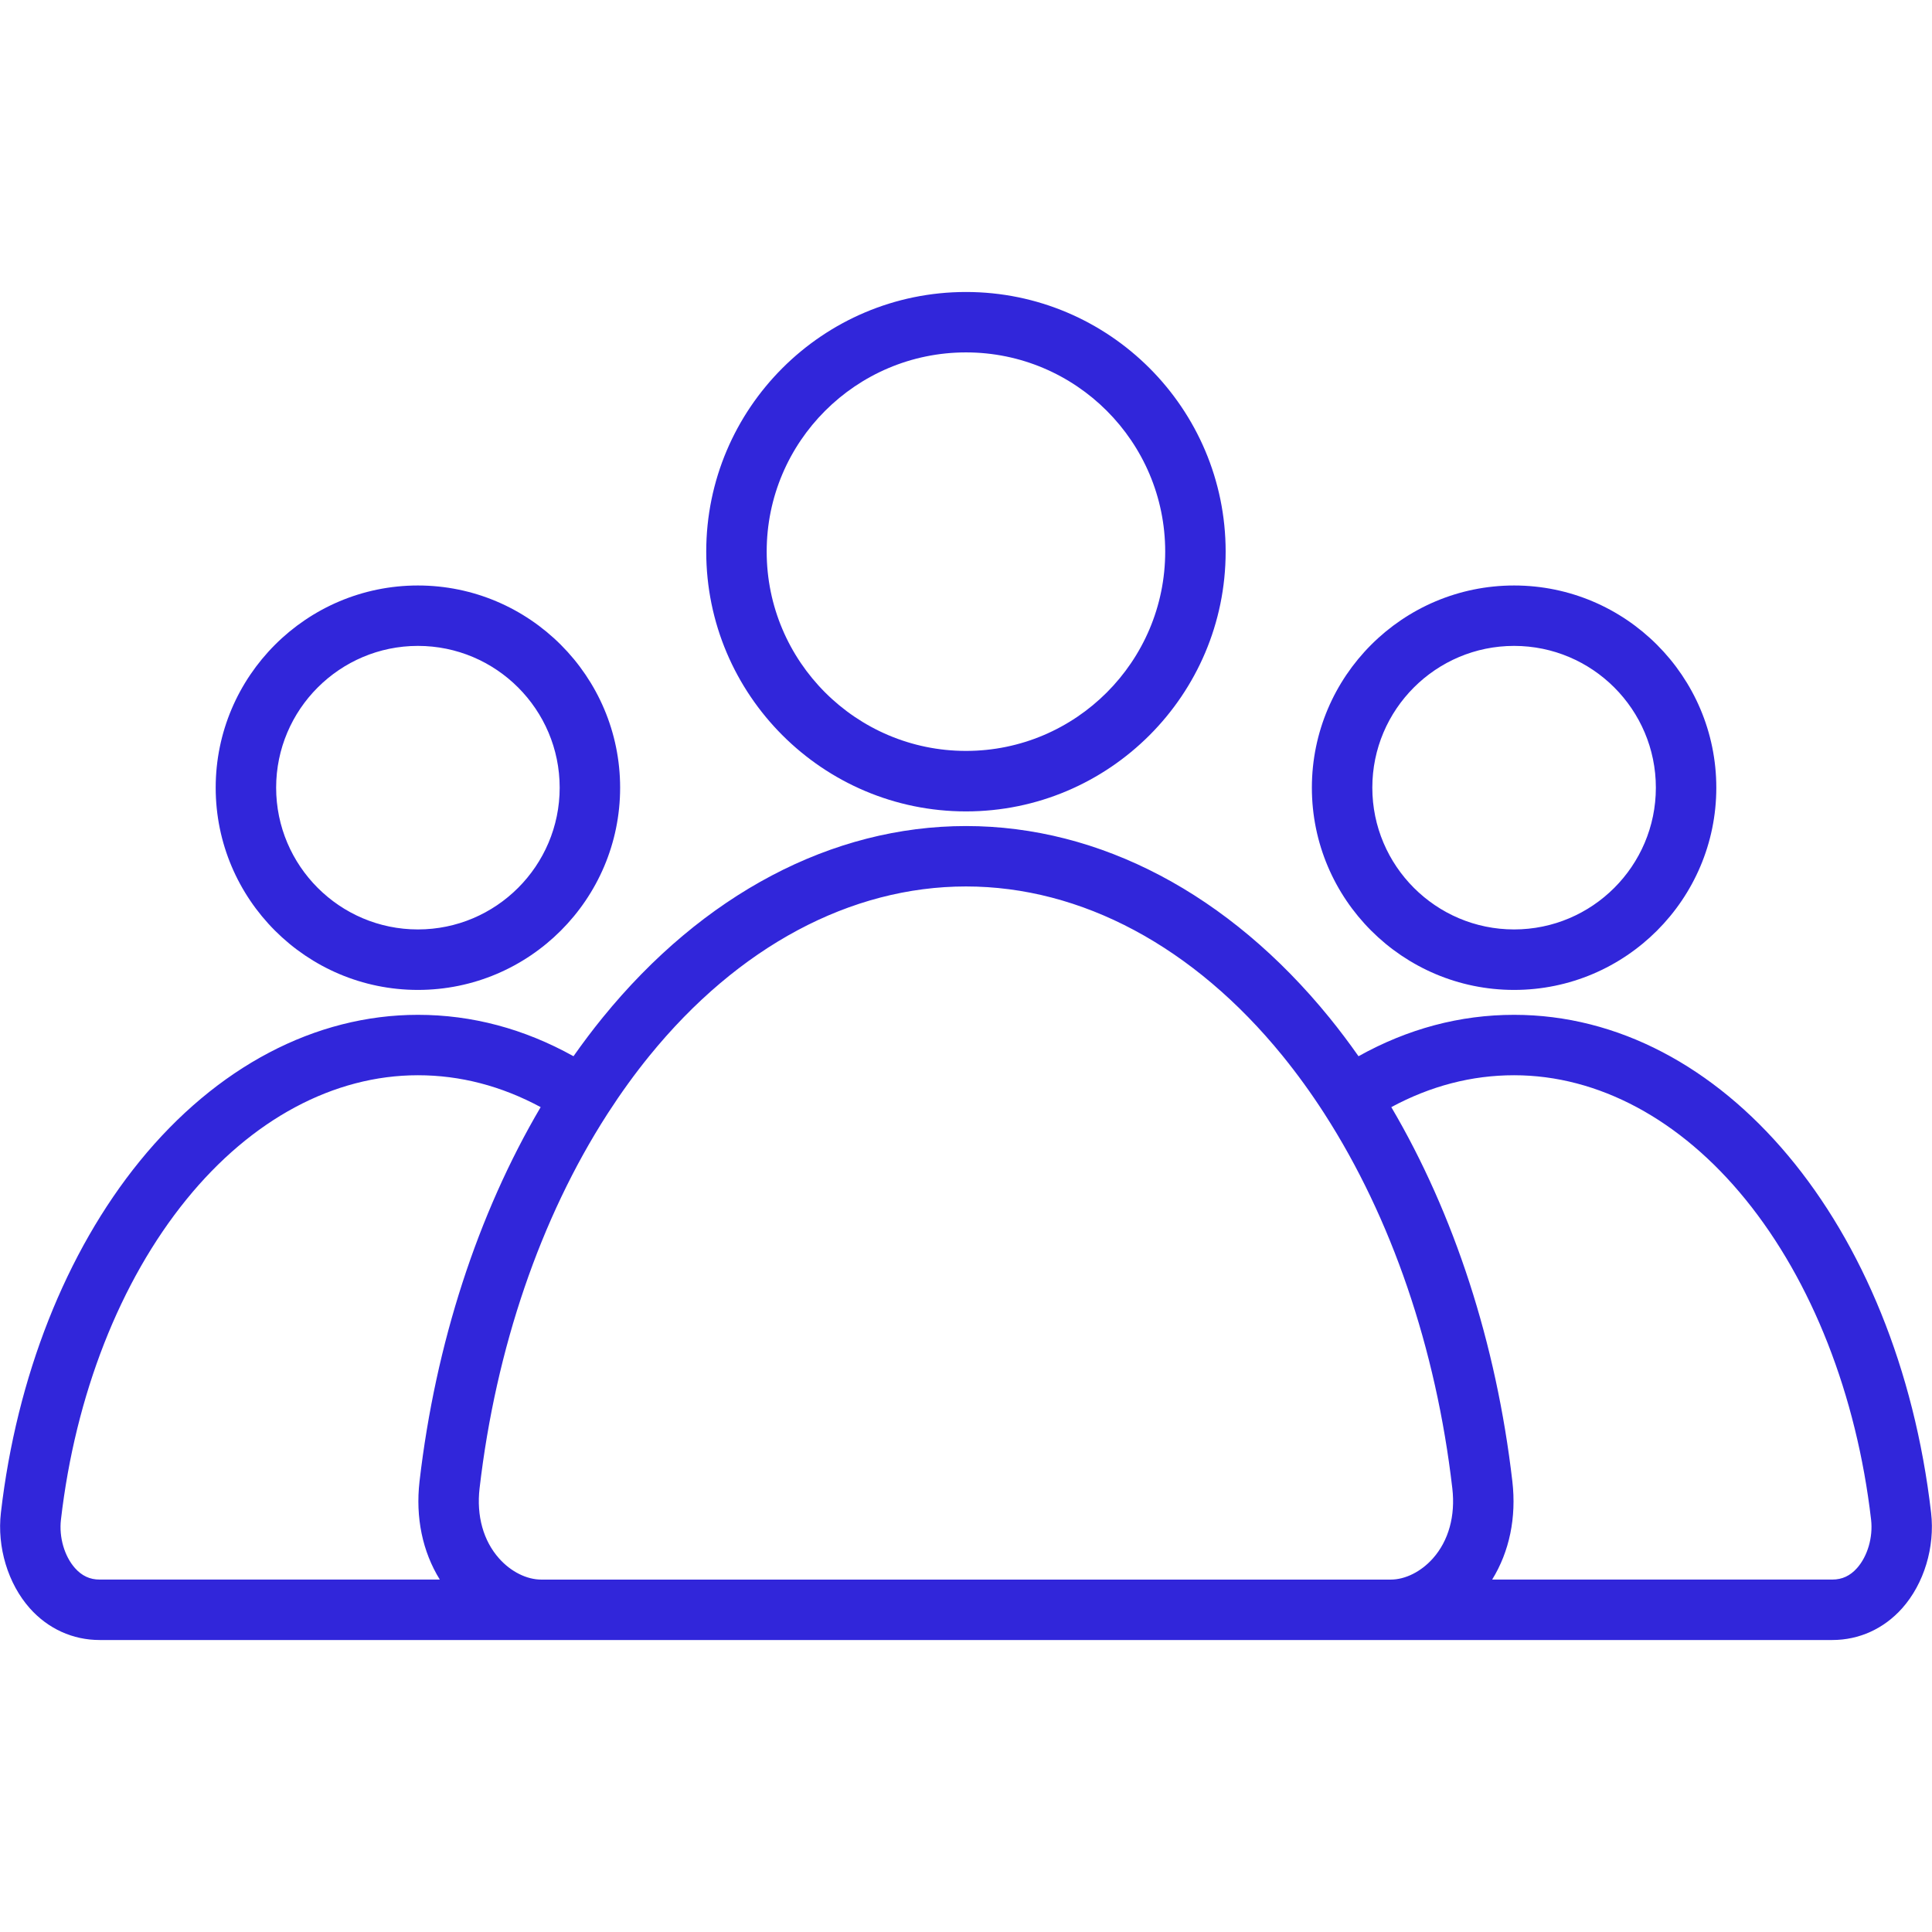 <?xml version="1.0" encoding="UTF-8"?> <svg xmlns="http://www.w3.org/2000/svg" width="512" height="512" viewBox="0 0 512 512" fill="none"><path d="M256 215.03C293.94 215.03 324.81 184.15 324.81 146.19C324.81 108.25 293.94 77.38 256 77.38C218.04 77.38 187.16 108.25 187.16 146.19C187.16 184.14 218.04 215.03 256 215.03ZM256 93.39C285.11 93.39 308.79 117.07 308.79 146.18C308.79 175.31 285.11 199 256 199C226.87 199 203.18 175.3 203.18 146.18C203.18 117.07 226.87 93.39 256 93.39ZM511.76 400.89C502.89 324.43 456.41 268.94 401.25 268.94C386.91 268.94 373.08 272.63 360.02 279.91C357.55 276.39 354.98 272.98 352.33 269.71C325.71 236.95 291.5 218.91 256.01 218.91C220.52 218.91 186.31 236.95 159.68 269.71C157.02 272.98 154.46 276.39 151.98 279.91C138.9 272.63 125.07 268.94 110.76 268.94C83.54 268.94 57.34 282.73 37 307.76C17.46 331.8 4.4 364.88 0.24 400.88C-0.82 409.99 2.11 419.7 7.9 426.21C12.73 431.64 19.29 434.62 26.39 434.62H143.46H368.53H485.6C492.69 434.62 499.26 431.63 504.09 426.21C509.89 419.7 512.82 410 511.76 400.89ZM172.1 279.81C195.62 250.86 225.42 234.92 256 234.92C286.58 234.92 316.37 250.86 339.9 279.81C343.79 284.6 347.47 289.69 350.93 295.05C350.95 295.09 350.97 295.13 351 295.17C351.01 295.19 351.02 295.2 351.03 295.21C368.71 322.68 380.57 357.2 384.88 394.43C385.73 401.72 383.9 408.31 379.73 413C376.6 416.51 372.42 418.61 368.54 418.61H143.46C139.58 418.61 135.4 416.52 132.27 413.01C128.09 408.32 126.25 401.72 127.09 394.44C131.41 357.24 143.26 322.73 160.93 295.27C160.95 295.24 160.98 295.21 161 295.17C161.05 295.09 161.1 295.01 161.15 294.93C164.59 289.61 168.24 284.56 172.1 279.81ZM19.87 415.56C17.07 412.41 15.61 407.38 16.15 402.73C19.97 369.7 31.78 339.56 49.42 317.85C66.66 296.63 88.44 284.95 110.75 284.95C121.96 284.95 132.87 287.79 143.28 293.4C126.62 321.7 115.43 355.97 111.18 392.58C110.08 402.17 111.97 411.19 116.55 418.6H26.39C23.83 418.61 21.69 417.61 19.87 415.56ZM492.13 415.56C490.31 417.61 488.17 418.6 485.61 418.6H395.44C400.01 411.19 401.9 402.16 400.79 392.58C396.55 355.98 385.37 321.7 368.71 293.4C379.11 287.79 390.02 284.95 401.25 284.95C423.55 284.95 445.33 296.63 462.57 317.85C480.2 339.55 492.02 369.7 495.86 402.74C496.39 407.38 494.93 412.42 492.13 415.56ZM401.25 262.34C430.8 262.34 454.84 238.3 454.84 208.75C454.84 179.2 430.8 155.16 401.25 155.16C371.7 155.16 347.66 179.2 347.66 208.75C347.66 238.3 371.7 262.34 401.25 262.34ZM401.25 171.17C421.97 171.17 438.82 188.02 438.82 208.74C438.82 229.46 421.96 246.31 401.25 246.31C380.54 246.31 363.68 229.45 363.68 208.74C363.67 188.03 380.53 171.17 401.25 171.17ZM110.75 262.34C140.3 262.34 164.34 238.3 164.34 208.75C164.34 179.2 140.3 155.16 110.75 155.16C81.2 155.16 57.16 179.2 57.16 208.75C57.16 238.3 81.2 262.34 110.75 262.34ZM110.75 171.17C131.47 171.17 148.32 188.02 148.32 208.74C148.32 229.46 131.46 246.31 110.75 246.31C90.04 246.31 73.18 229.45 73.18 208.74C73.18 188.03 90.04 171.17 110.75 171.17Z" fill="#3126DA"></path></svg> 